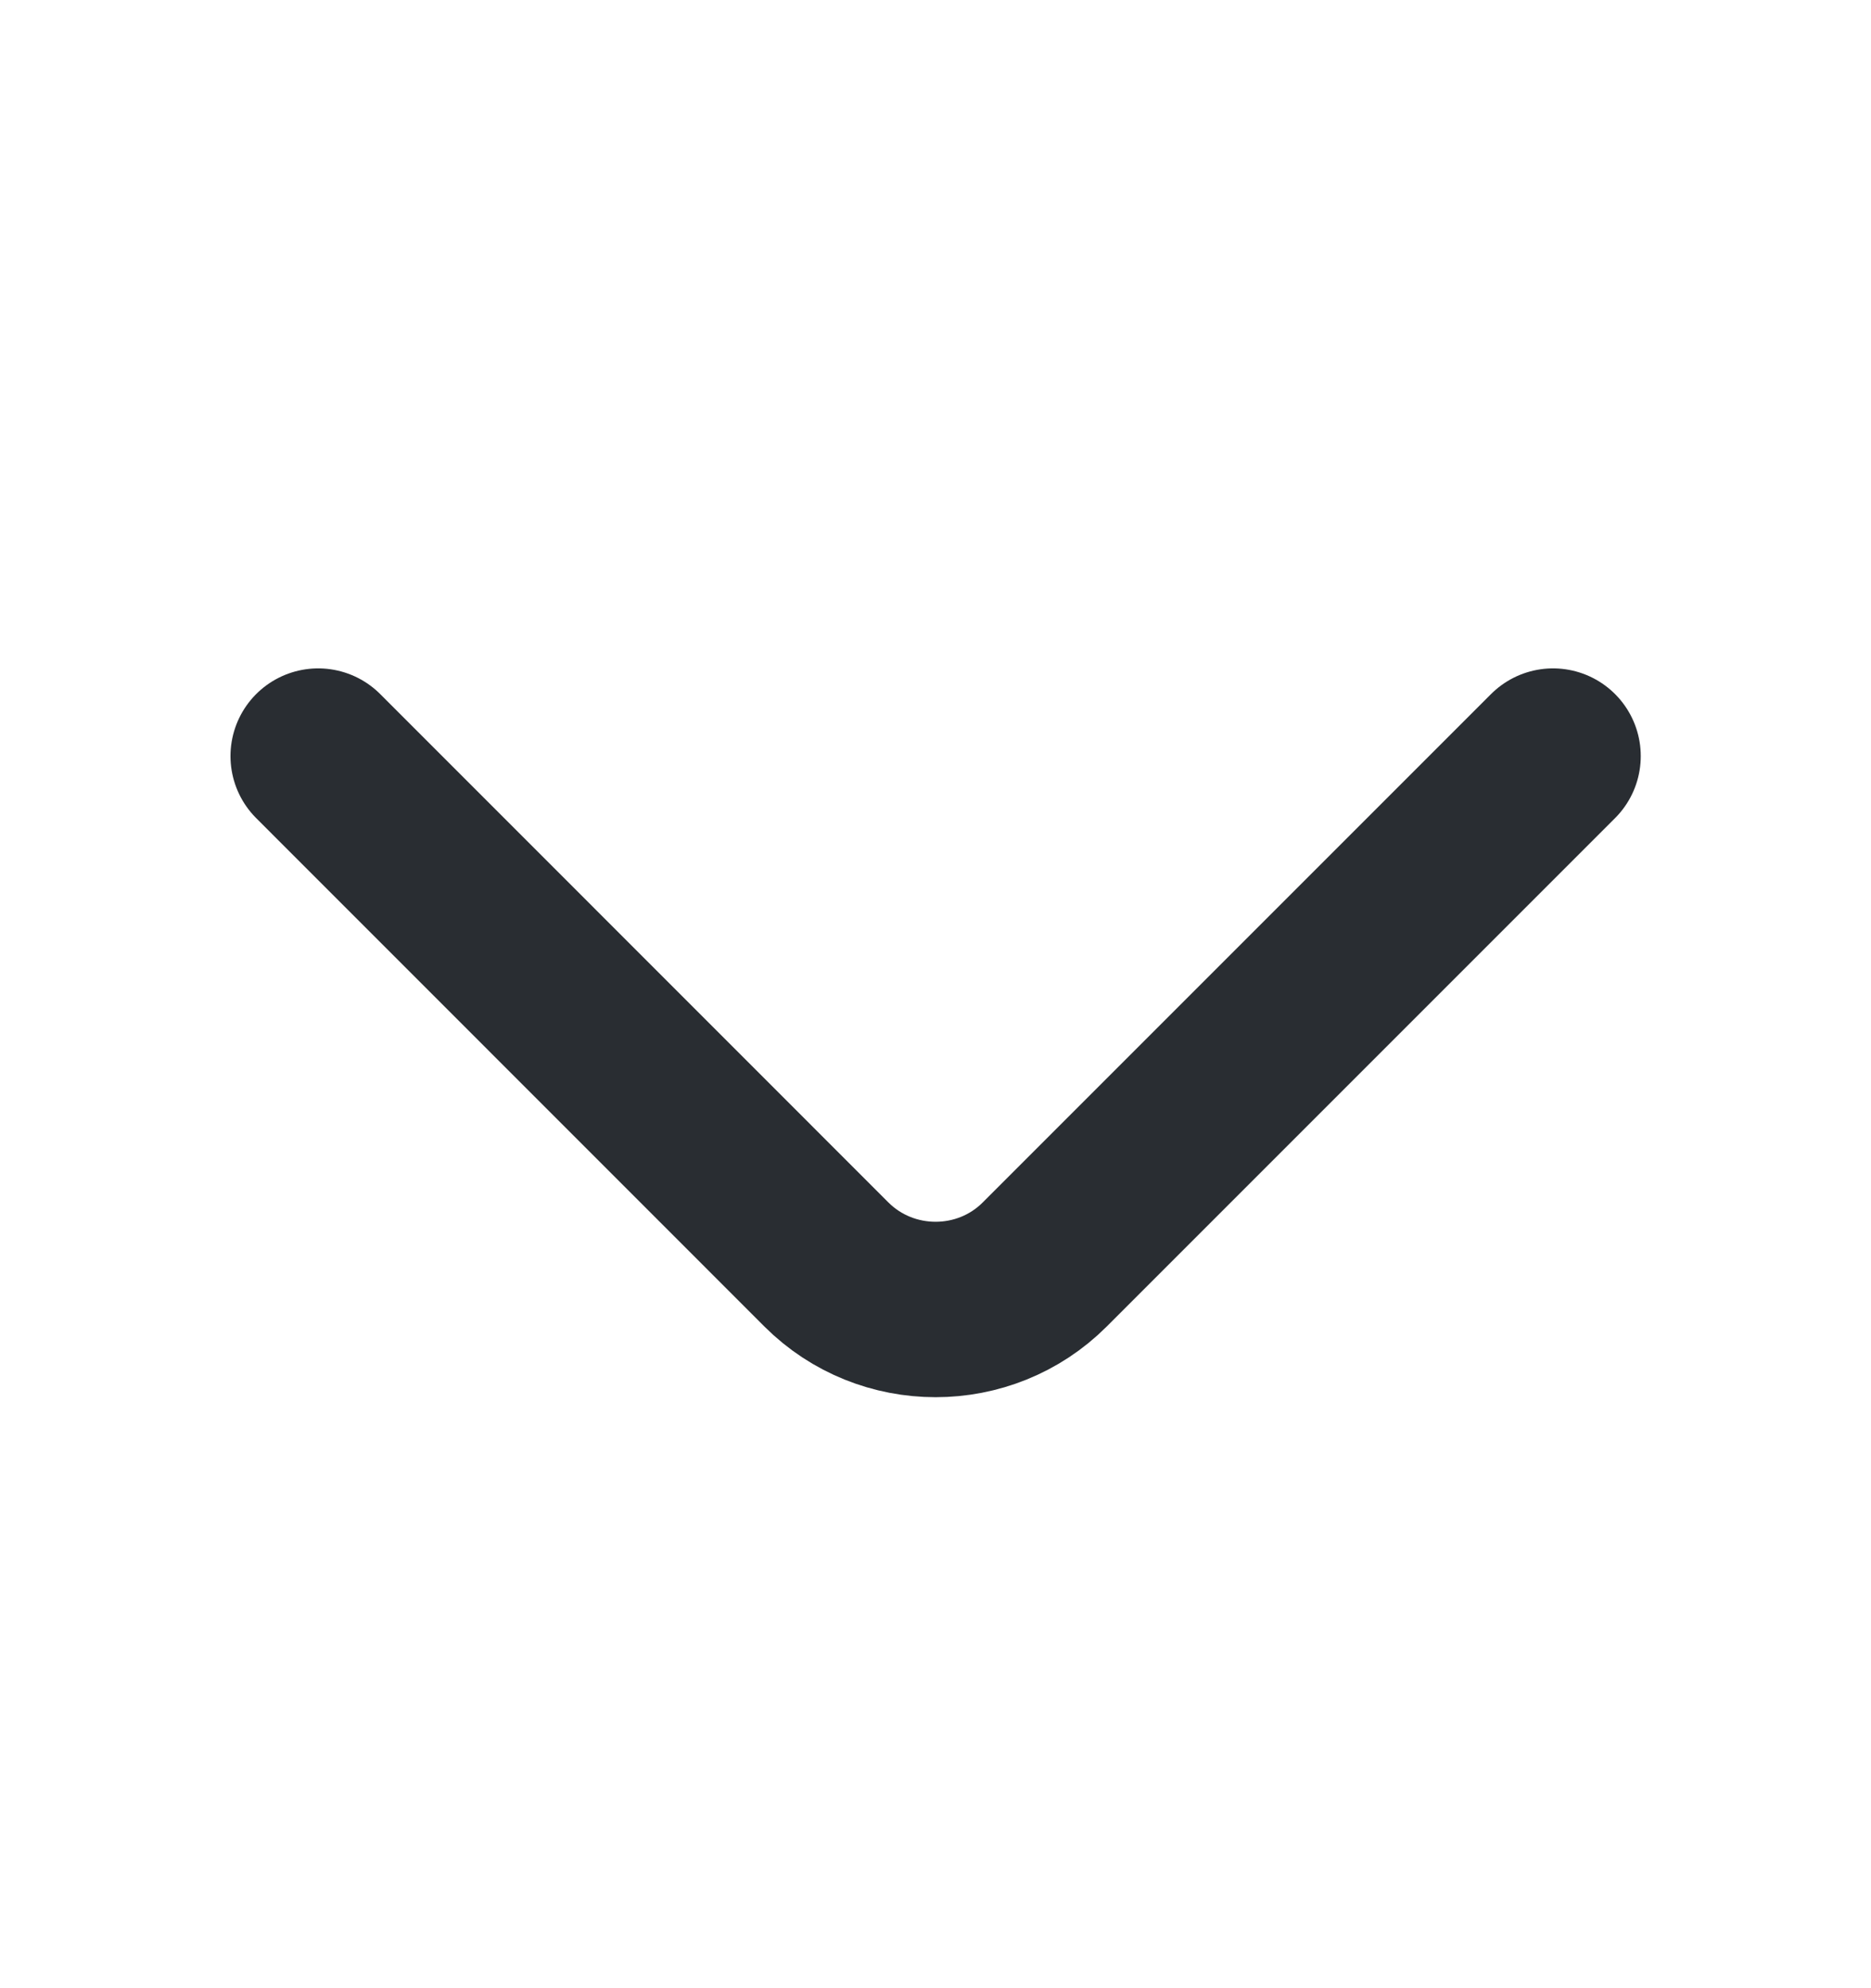 <svg width="16" height="17" viewBox="0 0 16 17" fill="none" xmlns="http://www.w3.org/2000/svg">
<path d="M13.281 6.465L8.934 10.812C8.421 11.325 7.581 11.325 7.067 10.812L2.721 6.465" stroke="#292D32" stroke-width="1.5" stroke-miterlimit="10" stroke-linecap="round" stroke-linejoin="round"/>
</svg>
